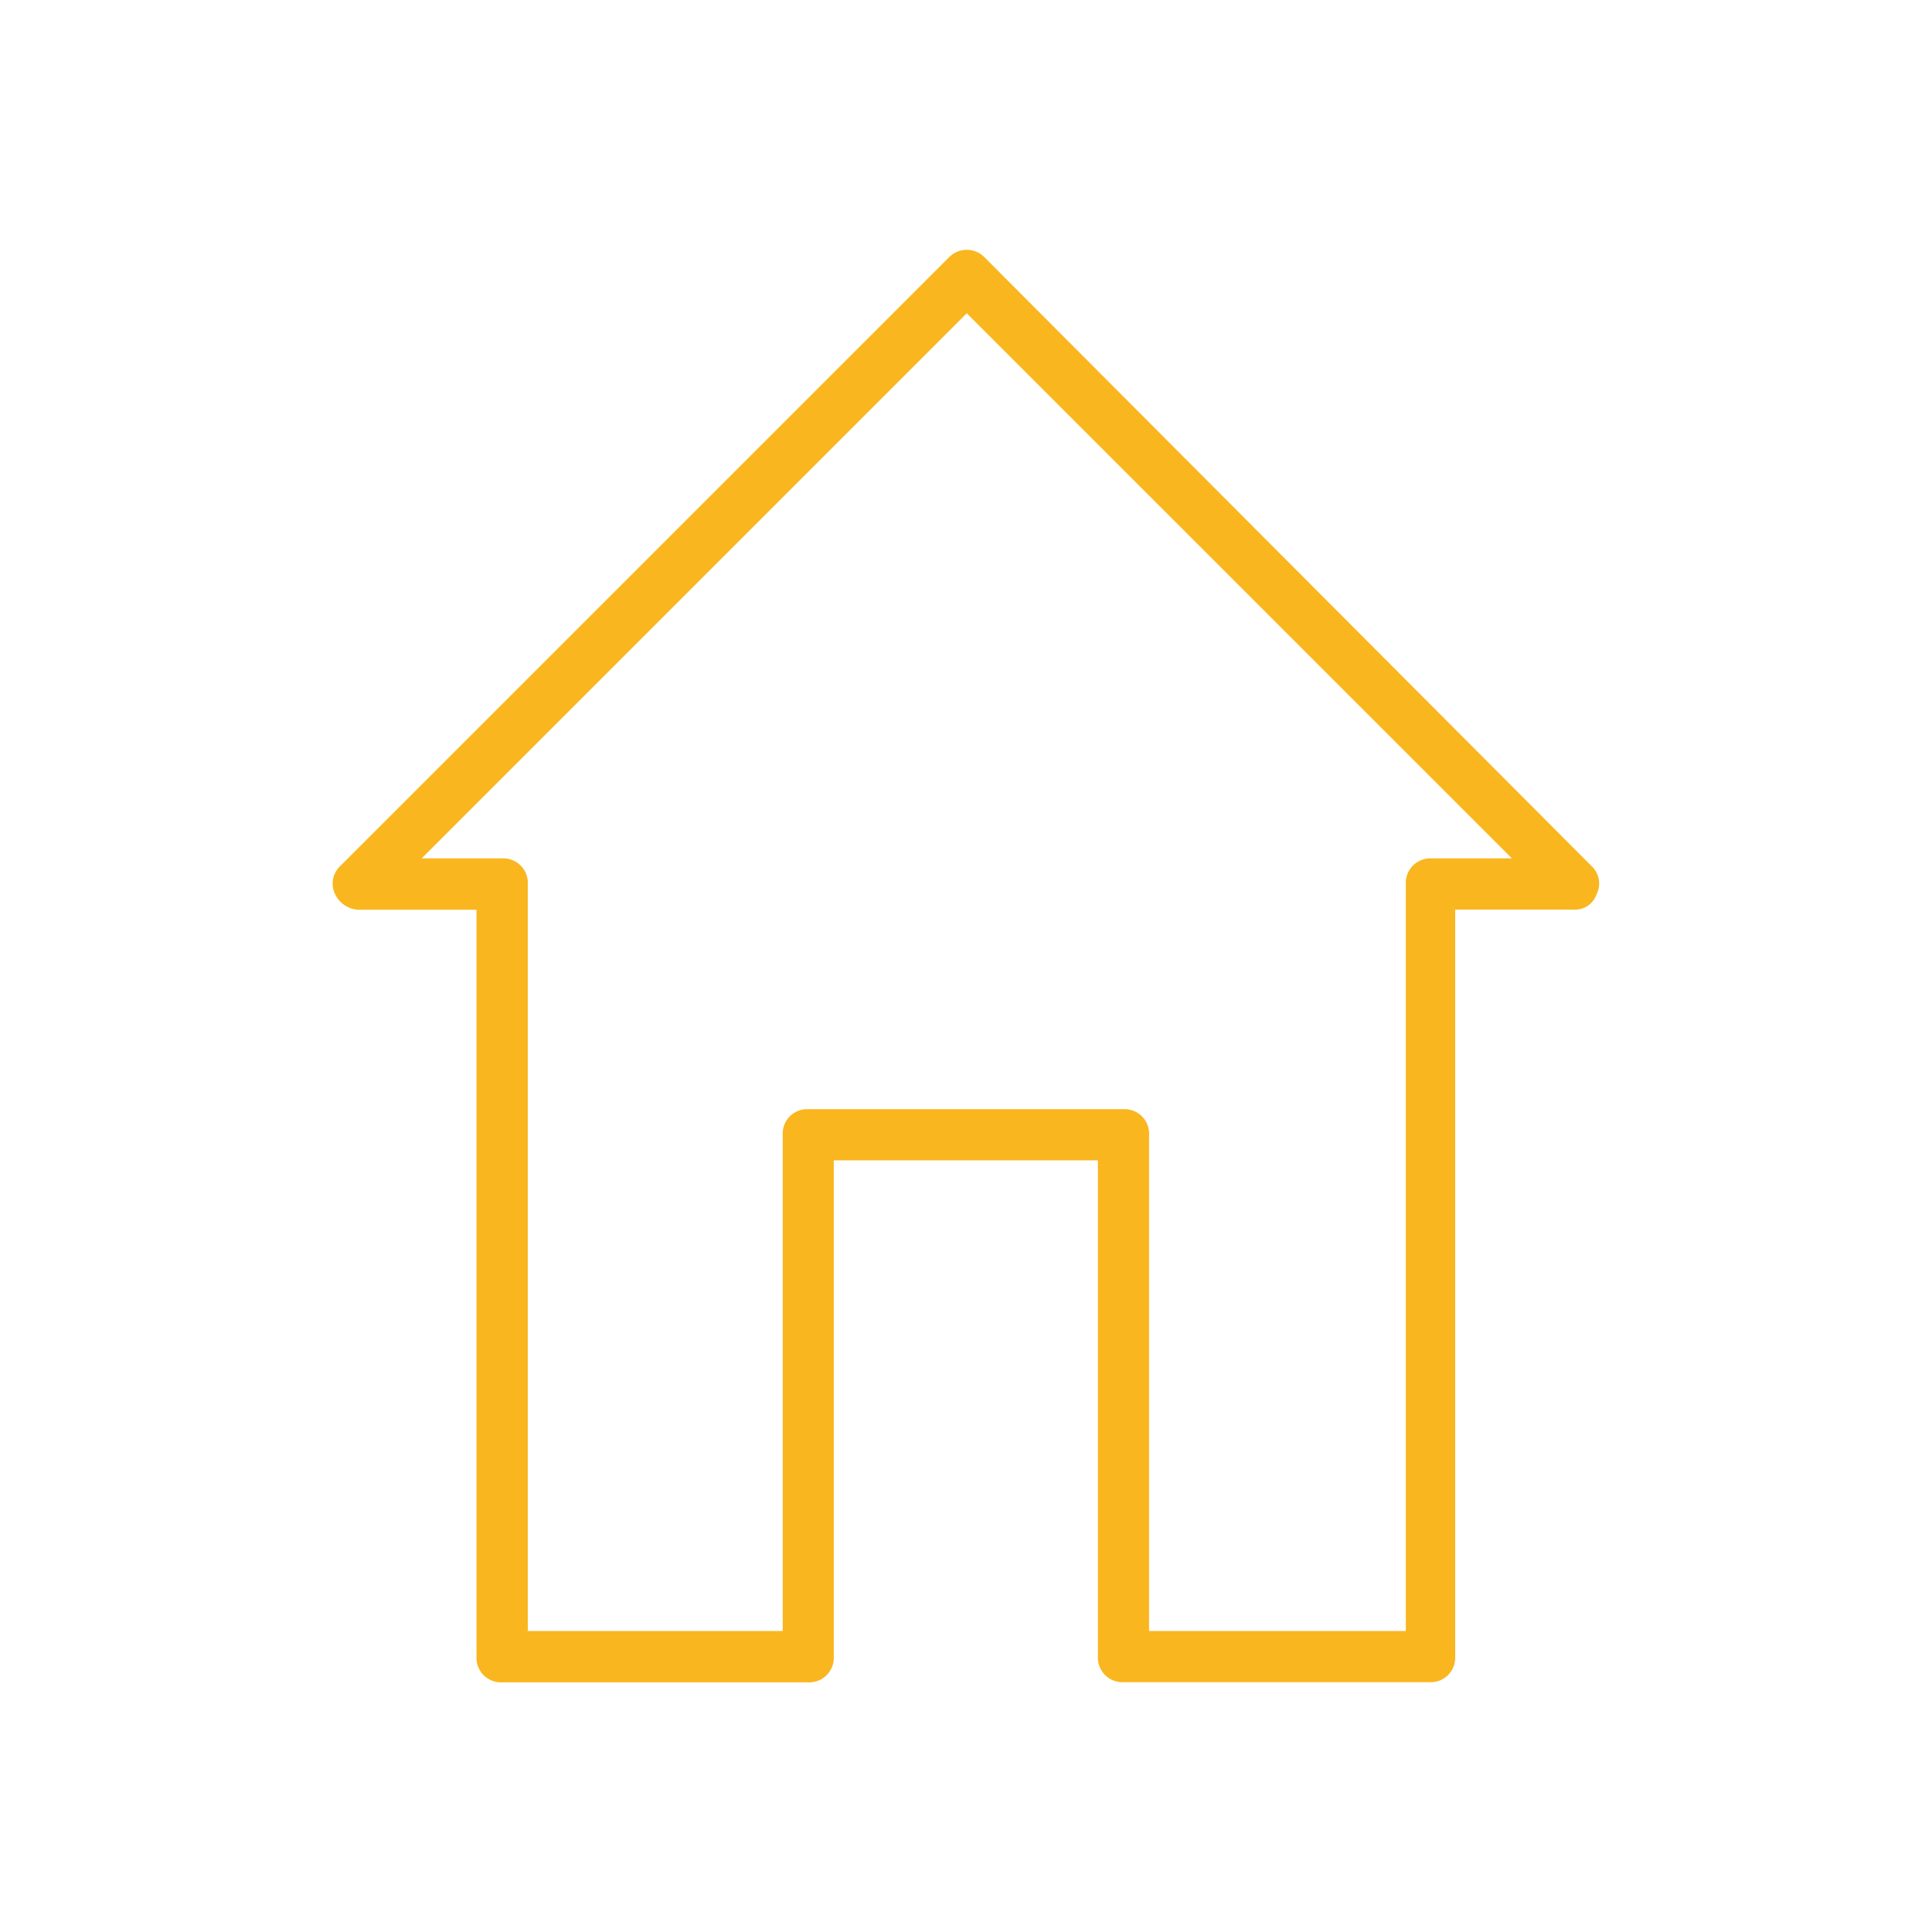 <svg xmlns="http://www.w3.org/2000/svg" width="67.182" height="67.182" viewBox="0 0 67.182 67.182">
  <g id="Group_1815" data-name="Group 1815" transform="translate(-251.61 -114.238)">
    <path id="Path_21765" data-name="Path 21765" d="M306.952,144.353l-21.1-21.16a.862.862,0,0,0-1.249,0l-21.16,21.159a.837.837,0,0,0-.159,1.02.941.941,0,0,0,.784.5h4.112v25.976a.851.851,0,0,0,.889.89h10.644a.852.852,0,0,0,.89-.89V154.587h9.185v17.256a.852.852,0,0,0,.89.89h10.644a.852.852,0,0,0,.89-.89V145.867h4.111a.783.783,0,0,0,.8-.522A.83.83,0,0,0,306.952,144.353Zm-16.27,8.455H279.717a.85.85,0,0,0-.889.889v17.256h-8.865V144.977a.852.852,0,0,0-.89-.89h-2.8l18.955-18.956,18.957,18.956h-2.8a.852.852,0,0,0-.89.89v25.976h-8.928V153.7A.851.851,0,0,0,290.682,152.808Z" fill="#f9b61e"/>
    <rect id="Rectangle_1715" data-name="Rectangle 1715" width="67.182" height="67.182" transform="translate(251.61 114.238)" fill="none"/>
  </g>
</svg>
